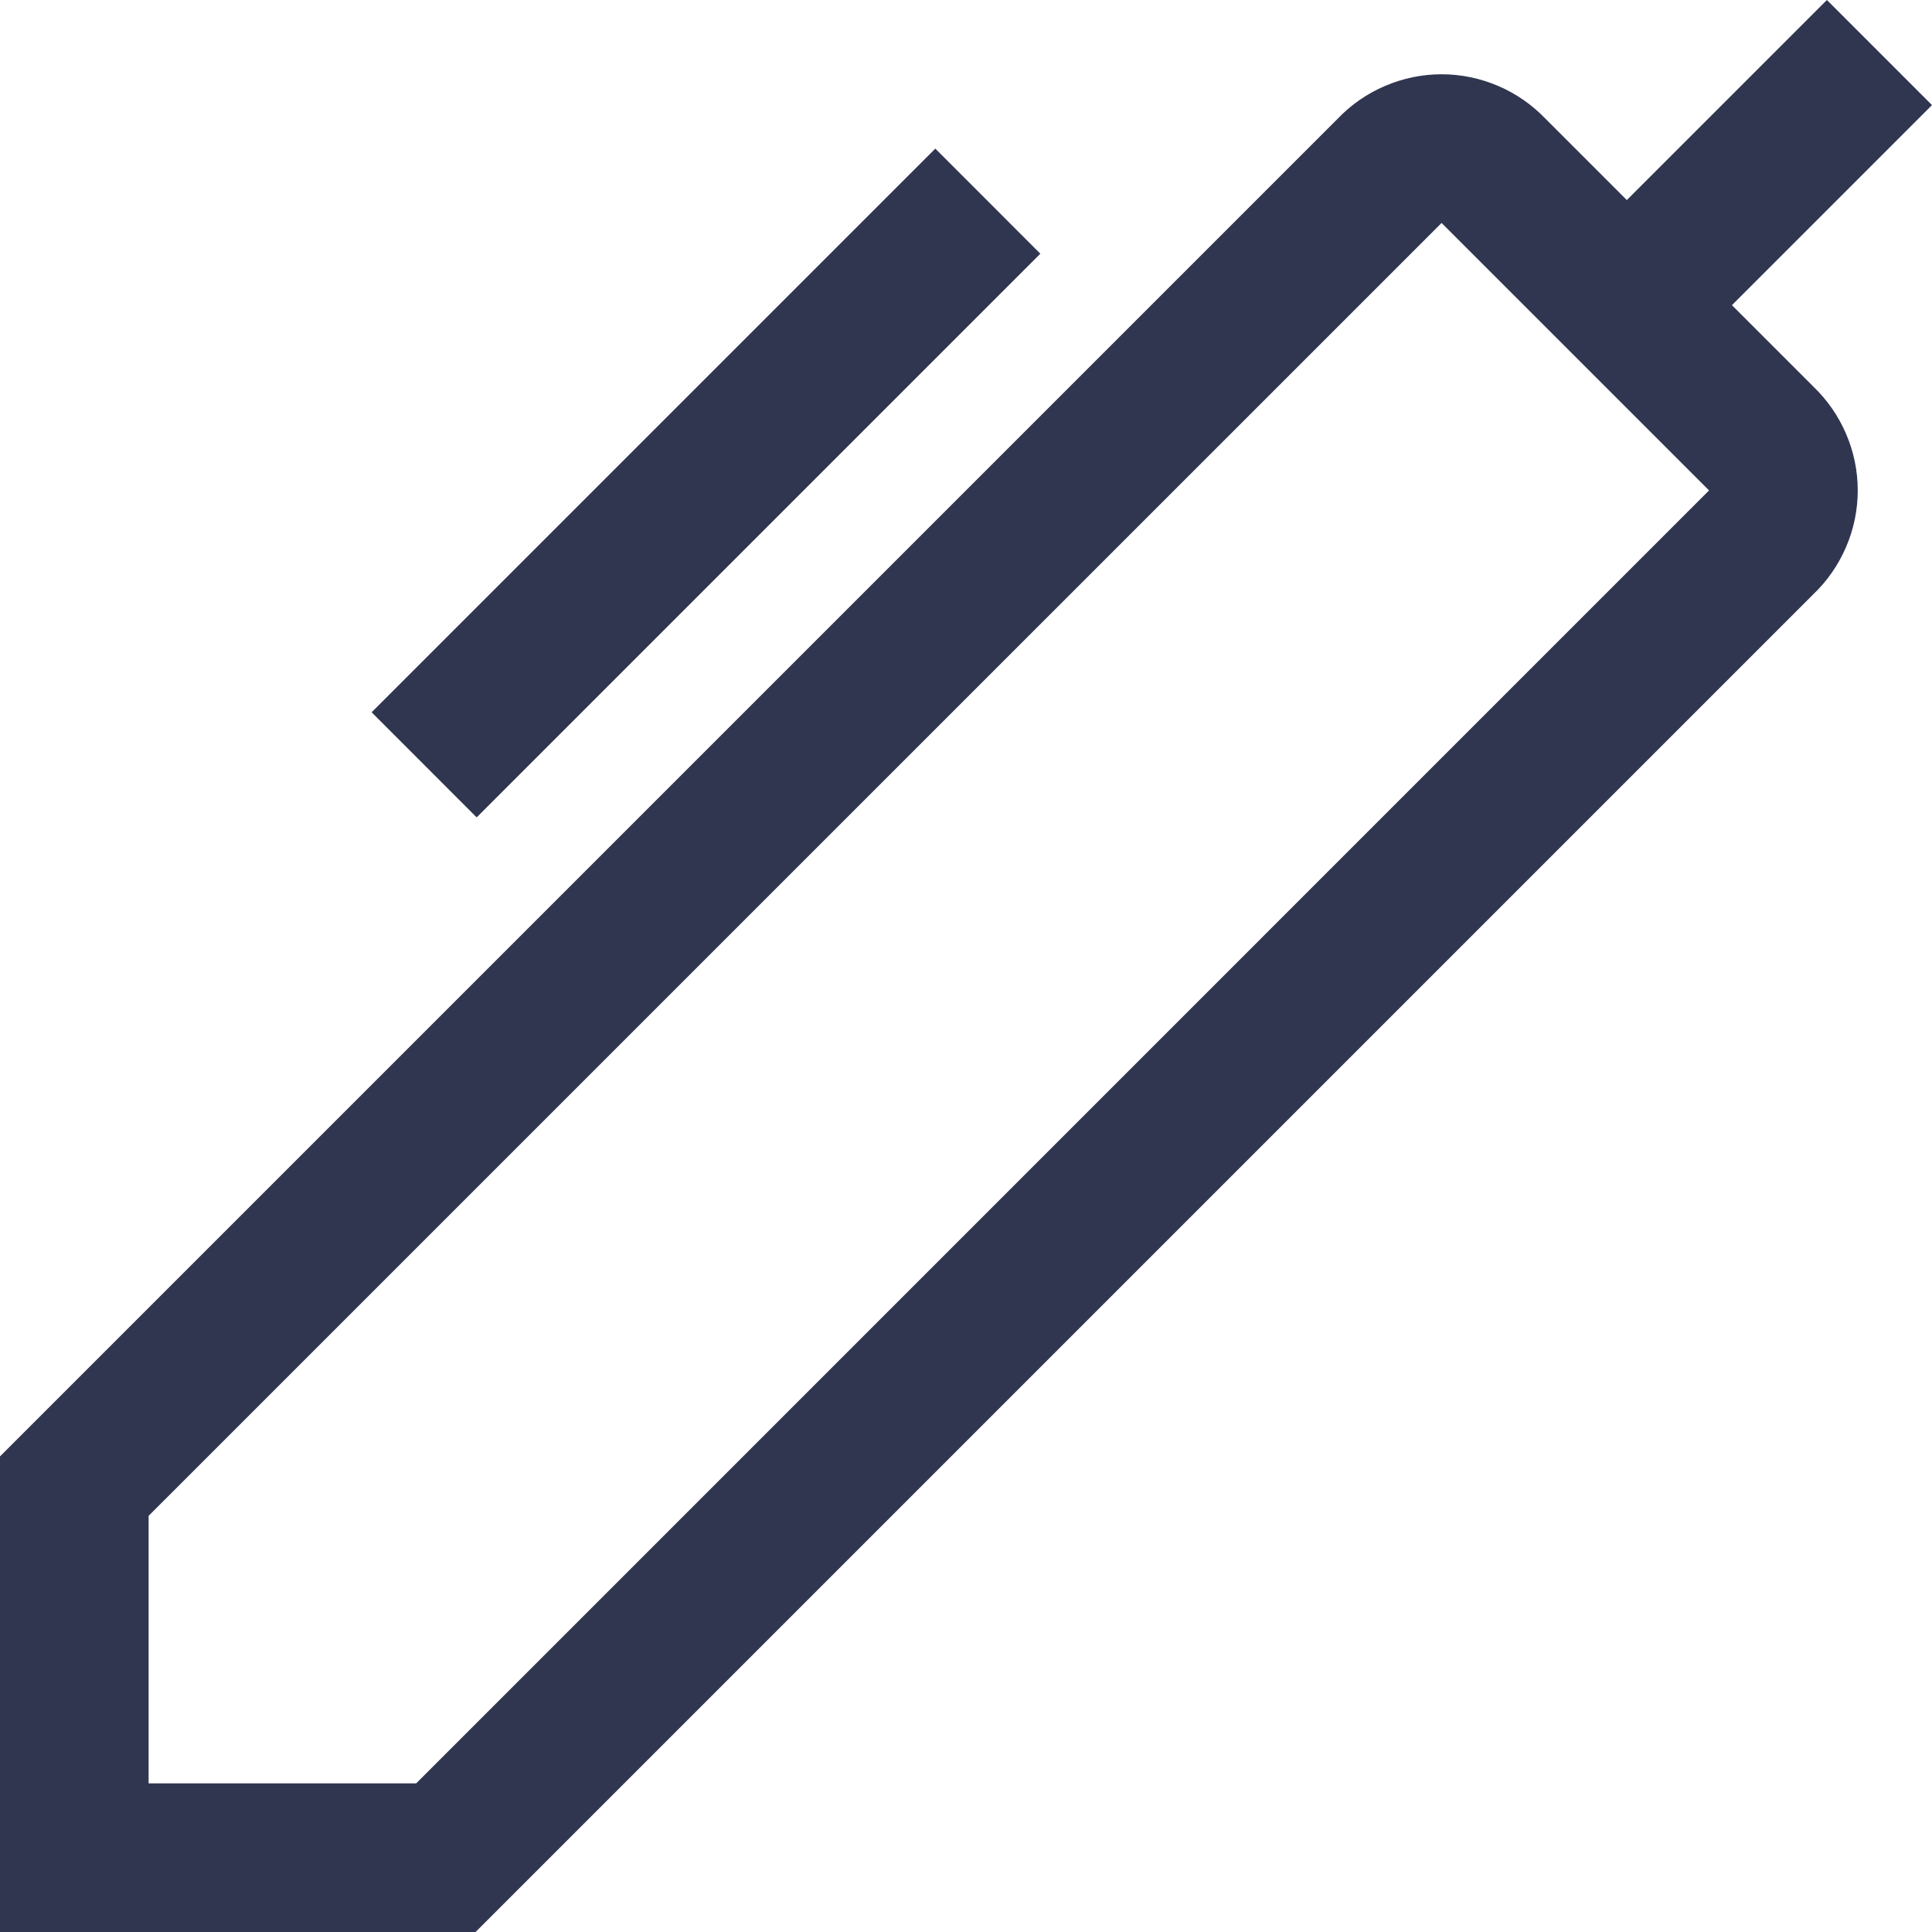 <svg width="25" height="25" viewBox="0 0 25 25" fill="none" xmlns="http://www.w3.org/2000/svg">
<path d="M22.411 3.949L25 1.36L23.64 0L21.051 2.589L20 1.538C19.826 1.356 19.618 1.211 19.386 1.112C19.155 1.013 18.906 0.961 18.654 0.961C18.402 0.961 18.153 1.013 17.922 1.112C17.69 1.211 17.481 1.356 17.308 1.538L0 18.846V25H6.154L23.462 7.692C23.644 7.519 23.789 7.31 23.888 7.078C23.988 6.847 24.039 6.598 24.039 6.346C24.039 6.094 23.988 5.845 23.888 5.614C23.789 5.382 23.644 5.174 23.462 5L22.411 3.949ZM5.385 23.077H1.923V19.615L18.654 2.885L22.115 6.346L5.385 23.077Z" fill="#303650"/>
<path d="M4.809 9.217L12.103 1.923L13.462 3.283L6.168 10.577L4.809 9.217Z" fill="#303650"/>
</svg>
